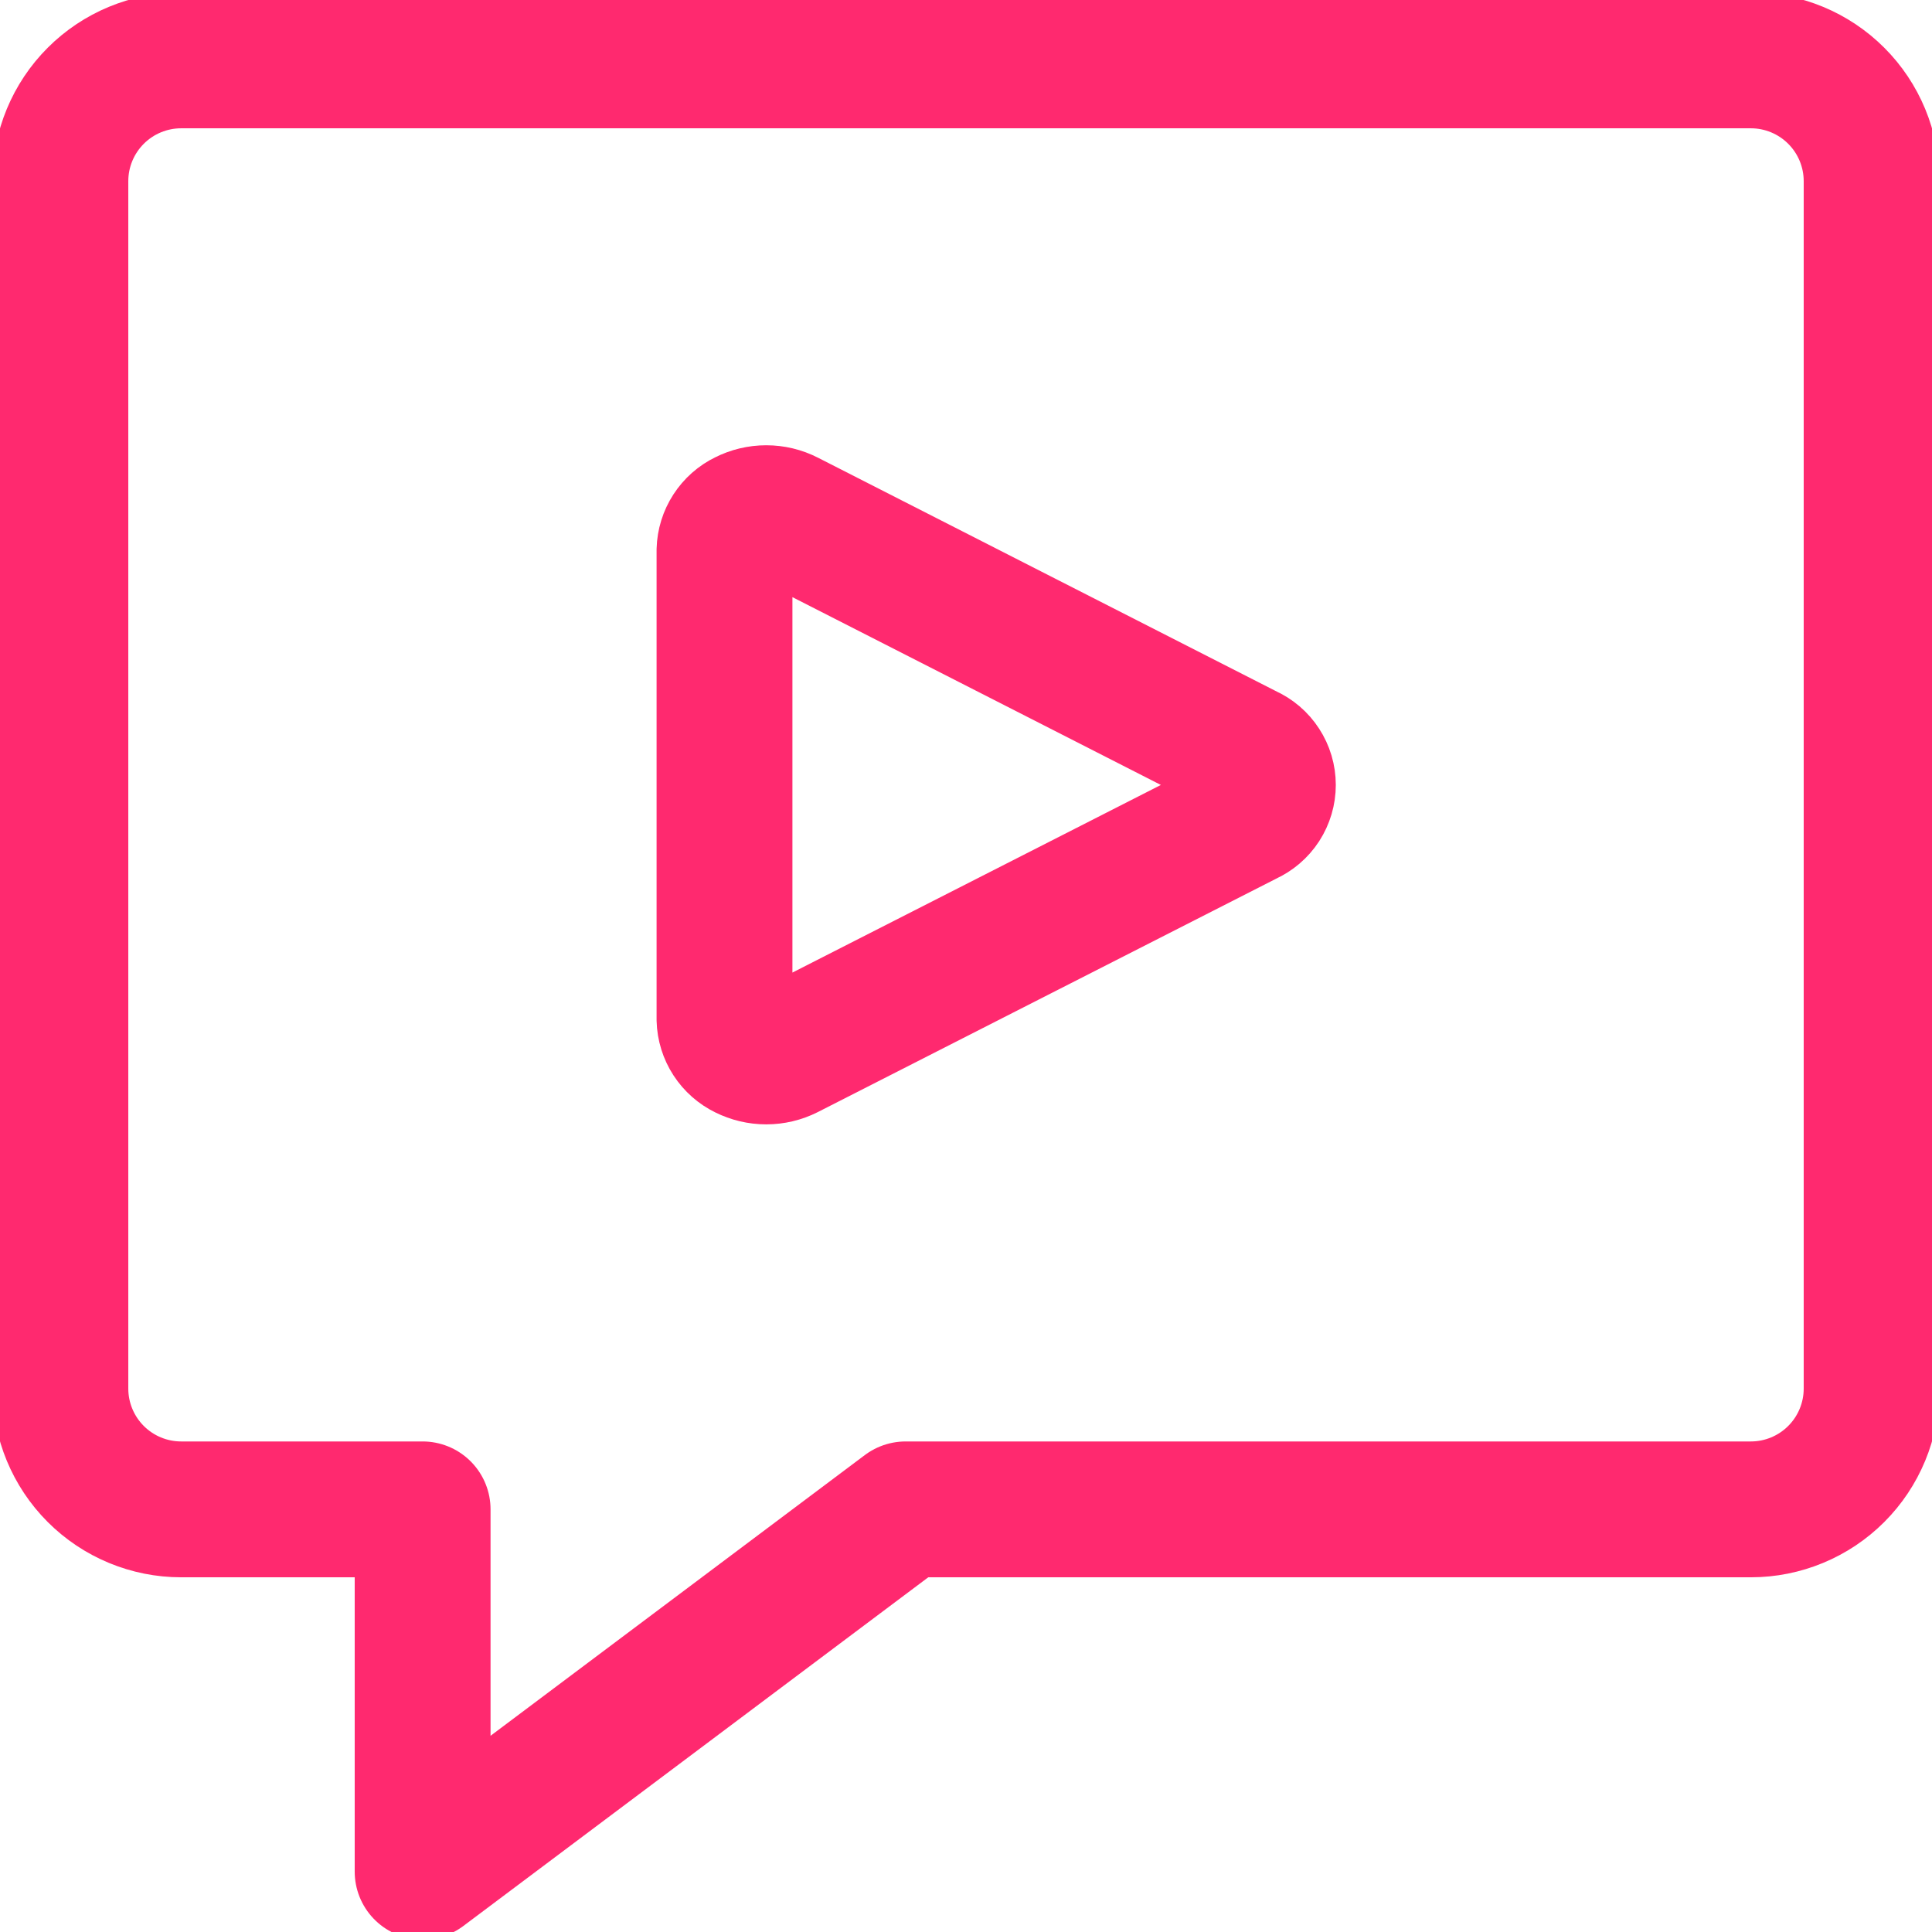 <svg width="32" height="32" viewBox="0 0 32 32" fill="none" xmlns="http://www.w3.org/2000/svg">
<g clip-path="url(#clip0_112_8067)">
<path d="M29 25H15L7 31V25H3C2.47 25 1.961 24.789 1.586 24.414C1.211 24.039 1 23.53 1 23V3C1 2.47 1.211 1.961 1.586 1.586C1.961 1.211 2.47 1 3 1H29C29.53 1 30.039 1.211 30.414 1.586C30.789 1.961 31 2.47 31 3V23C31 23.53 30.789 24.039 30.414 24.414C30.039 24.789 29.53 25 29 25Z" stroke="#FF296F" stroke-width="2.25" stroke-linecap="round" stroke-linejoin="round"/>
<path d="M13.037 17.416C12.93 17.47 12.812 17.498 12.691 17.498C12.571 17.498 12.453 17.47 12.345 17.416C12.244 17.367 12.159 17.292 12.098 17.198C12.037 17.104 12.003 16.995 12 16.883V9.116C12.003 9.004 12.037 8.895 12.098 8.801C12.159 8.707 12.244 8.631 12.345 8.583C12.453 8.528 12.571 8.5 12.691 8.5C12.812 8.5 12.93 8.528 13.037 8.583L20.651 12.464C20.755 12.51 20.843 12.585 20.905 12.681C20.967 12.776 21 12.887 21 13.001C21 13.115 20.967 13.226 20.905 13.322C20.843 13.417 20.755 13.492 20.651 13.539L13.037 17.416Z" stroke="#FF296F" stroke-width="2.25" stroke-linecap="round" stroke-linejoin="round"/>
</g>
<defs>
<clipPath id="clip0_112_8067">
<rect width="32" height="32" fill="white"/>
</clipPath>
</defs>
</svg>
